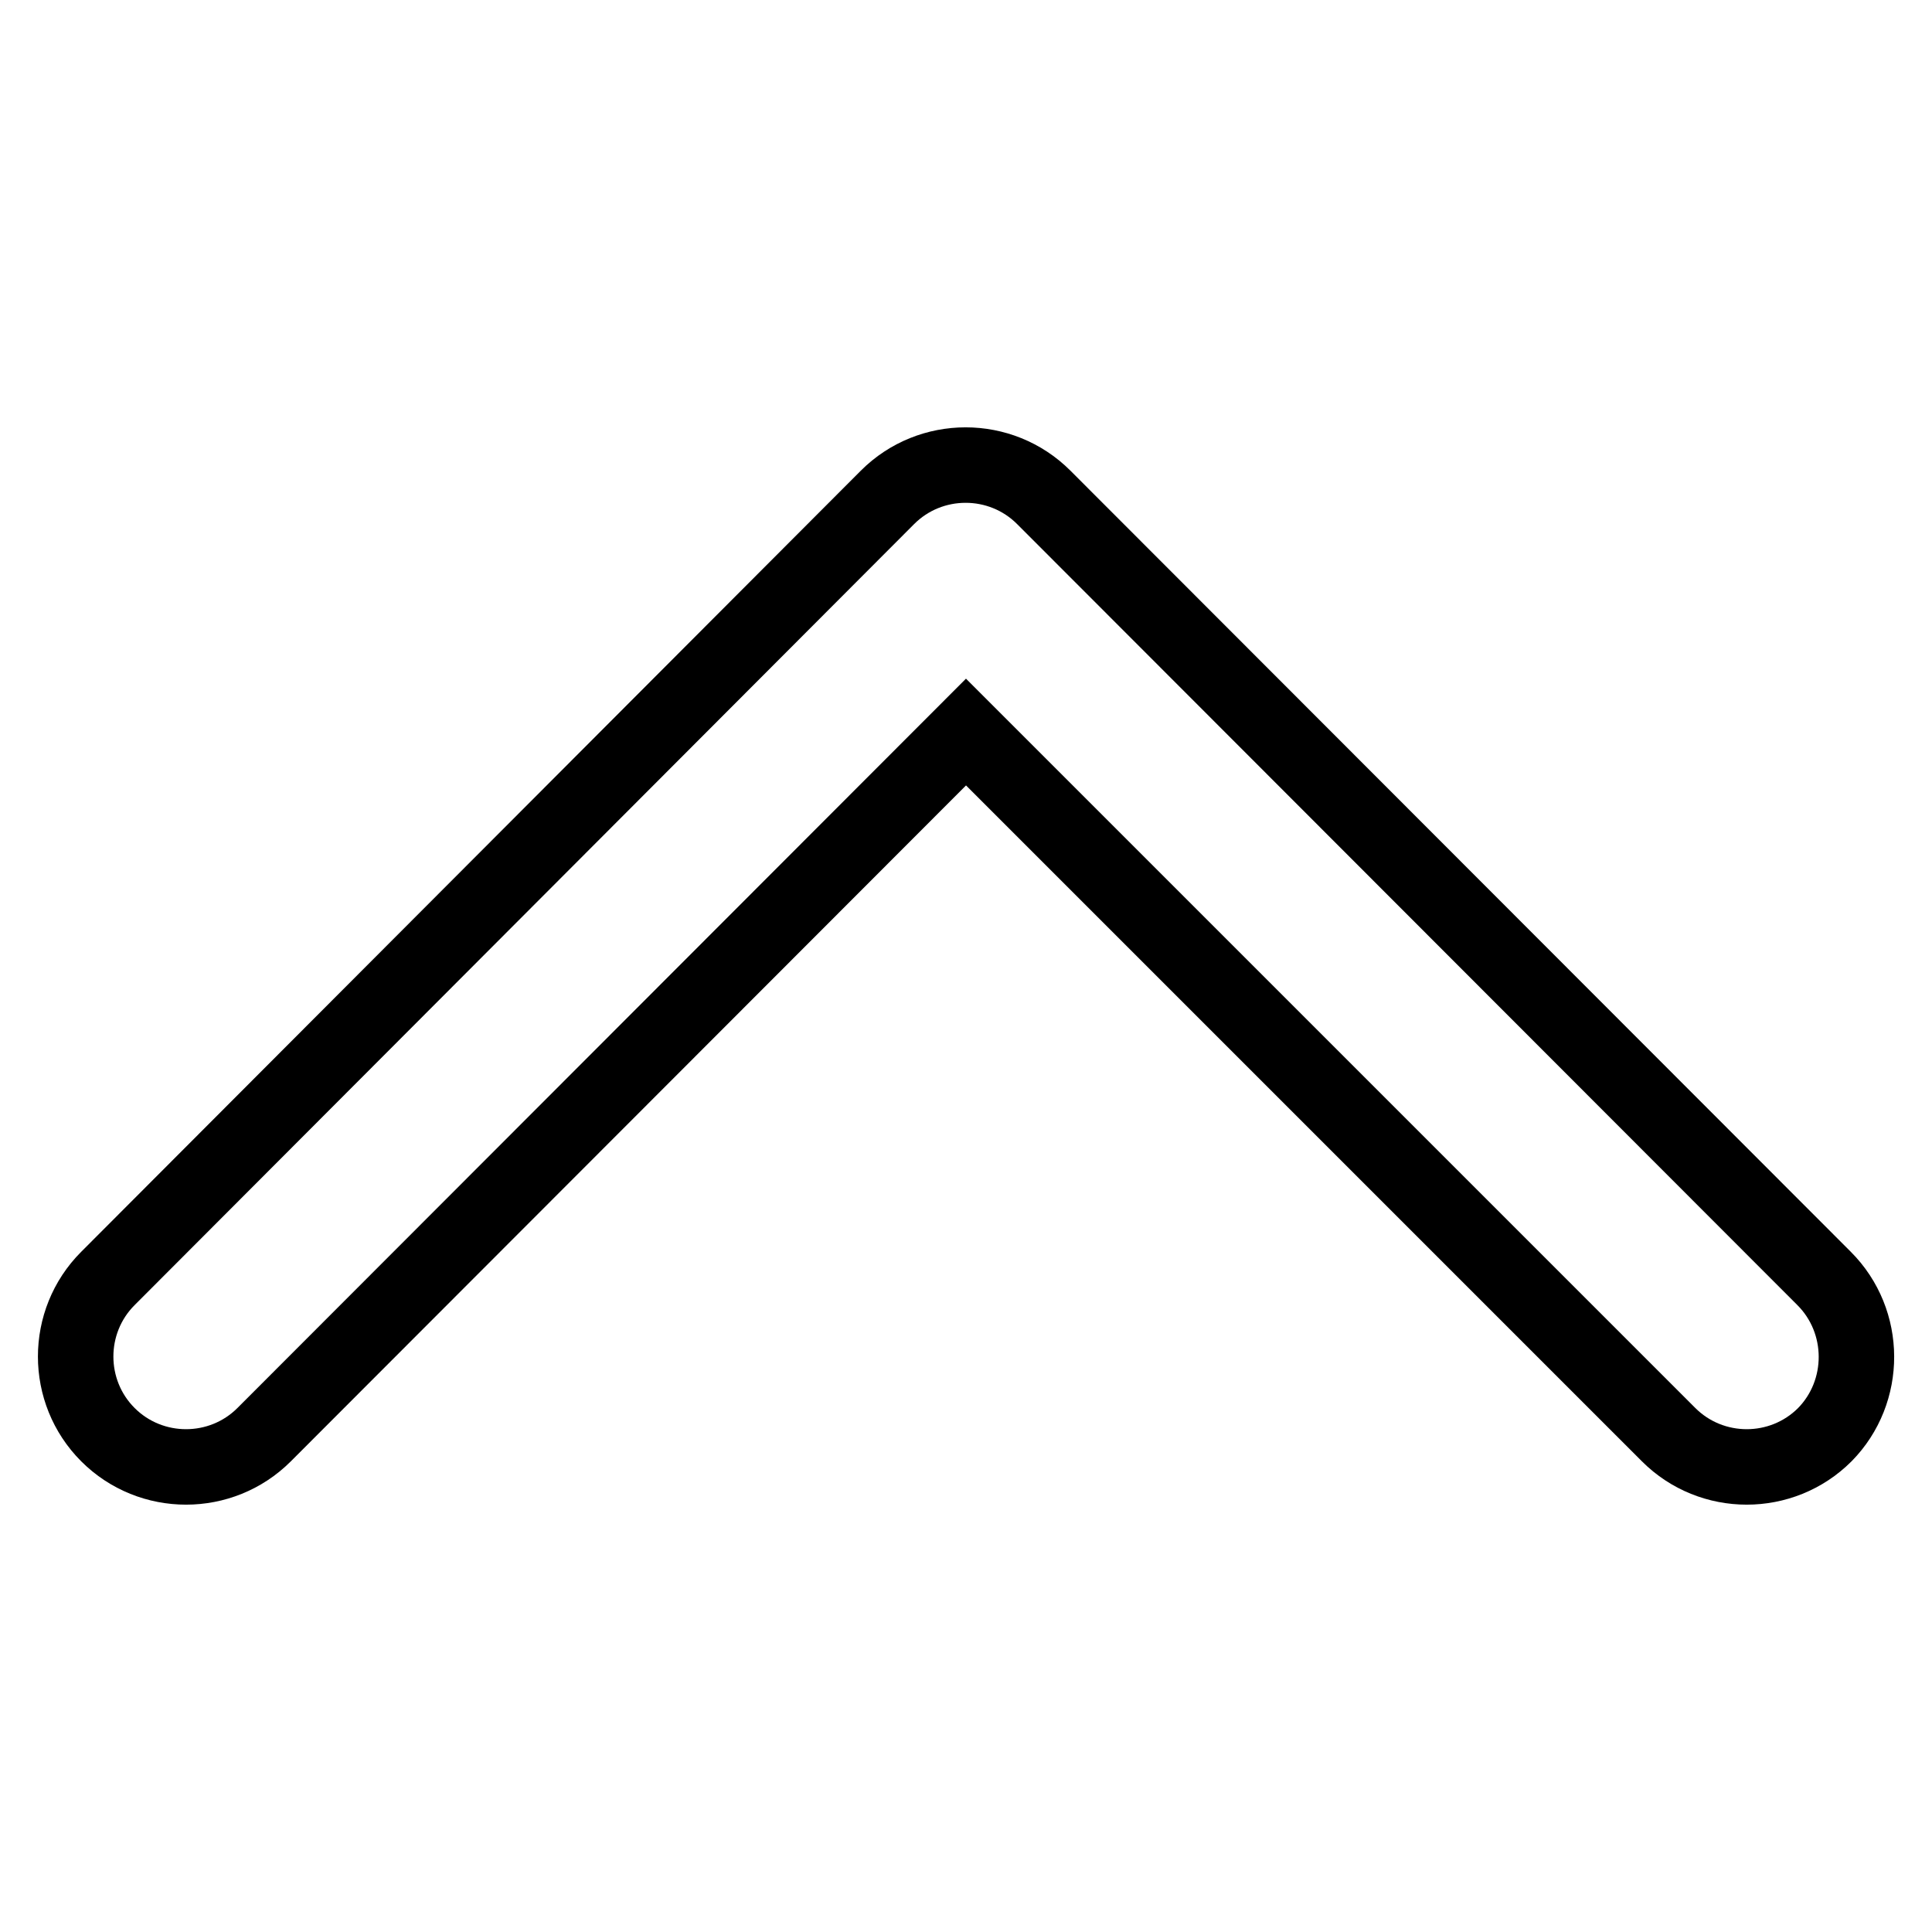 <?xml version="1.0" encoding="utf-8"?>
<!-- Svg Vector Icons : http://www.onlinewebfonts.com/icon -->
<!DOCTYPE svg PUBLIC "-//W3C//DTD SVG 1.1//EN" "http://www.w3.org/Graphics/SVG/1.1/DTD/svg11.dtd">
<svg version="1.1" xmlns="http://www.w3.org/2000/svg" xmlns:xlink="http://www.w3.org/1999/xlink" x="0px" y="0px" viewBox="0 0 256 256" enable-background="new 0 0 256 256" xml:space="preserve">
<g><g><path stroke-width="10" fill-opacity="0" stroke="#000000"  d="M241.7,169.4L138.3,65.9c-5.7-5.7-15-5.7-20.7,0L14.3,169.4c-5.7,5.7-5.7,15,0,20.7c5.7,5.7,15,5.7,20.7,0L128,97l93.1,93.1c5.7,5.7,15,5.7,20.7,0C247.4,184.4,247.4,175.1,241.7,169.4z"/></g></g>
</svg>